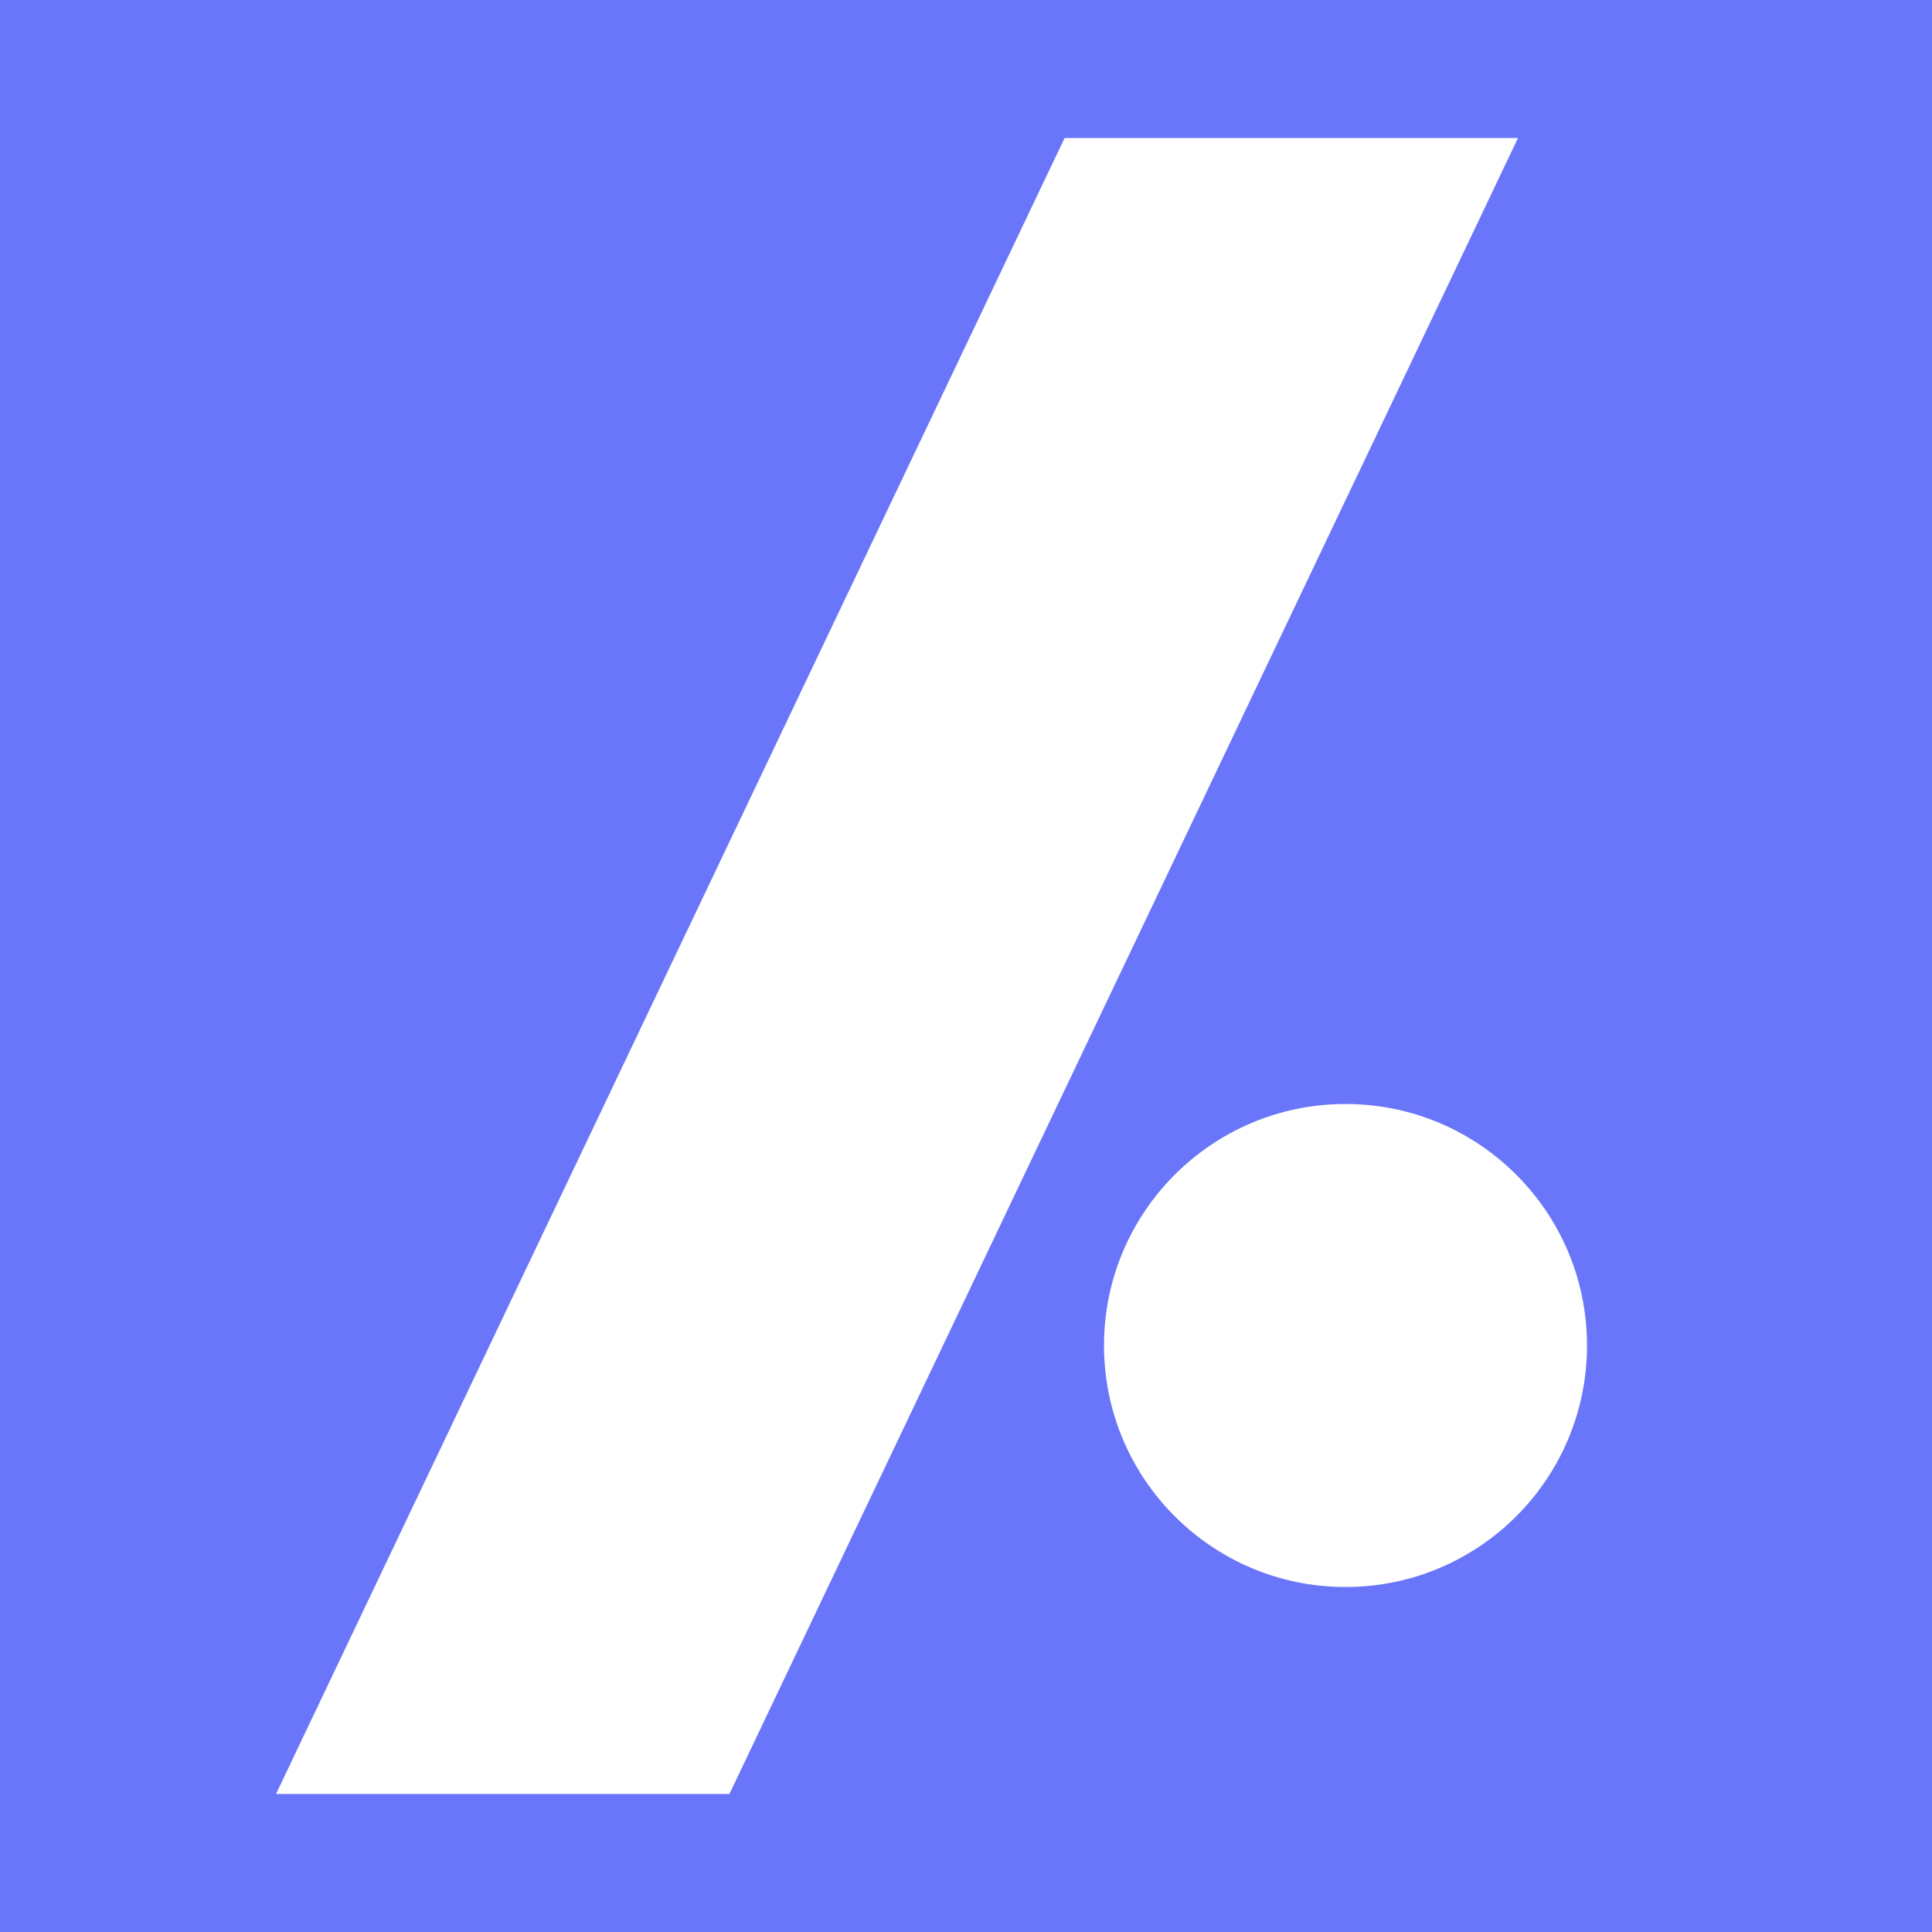 <svg width="28" height="28" viewBox="0 0 28 28" fill="none" xmlns="http://www.w3.org/2000/svg">
	<rect width="28" height="28" fill="#6A76F9"/>
	<path d="M15.429 2H22L10.571 26H4L15.429 2Z" fill="white"/>
	<circle cx="19.5" cy="19.5" r="3.5" fill="white"/>
</svg>
